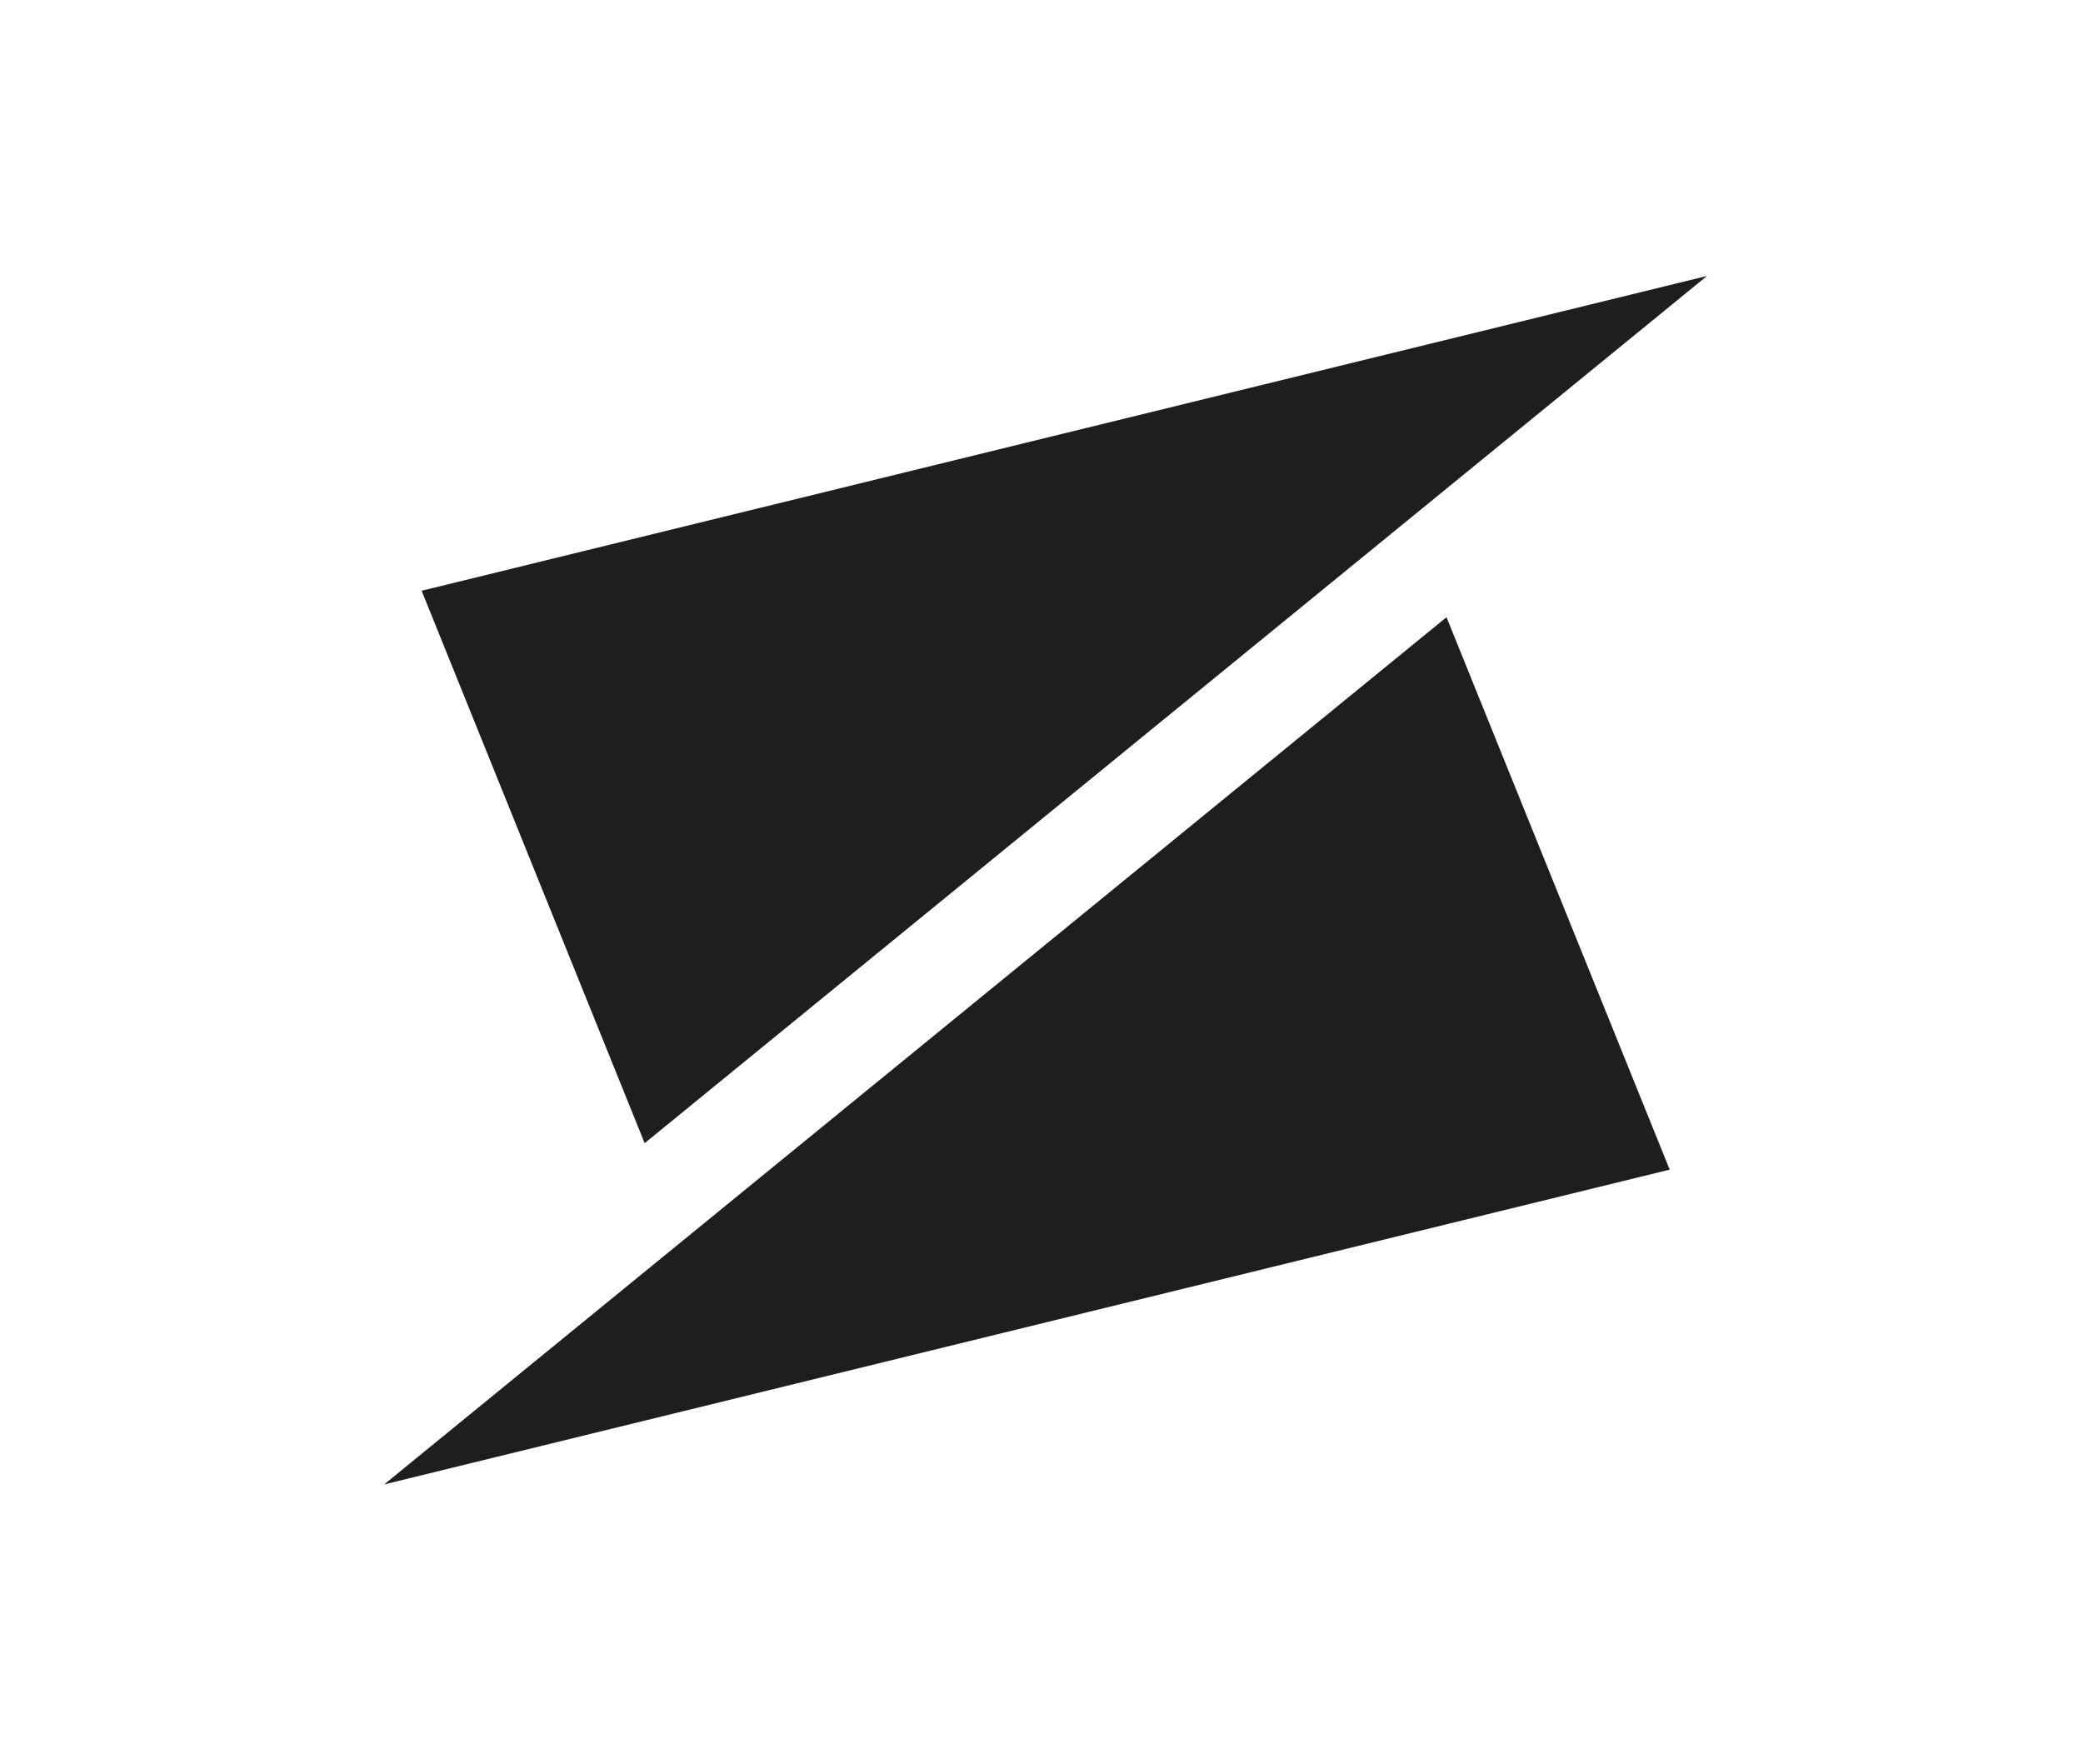 <?xml version="1.0" encoding="UTF-8"?> <svg xmlns="http://www.w3.org/2000/svg" width="385" height="326" viewBox="0 0 385 326" fill="none"><path d="M315.51 51L119.152 211.277L77.931 109.18L315.51 51Z" fill="#1E1E1E"></path><path d="M308.611 216.169L71 274.349L267.358 114.071L308.611 216.169Z" fill="#1E1E1E"></path></svg> 